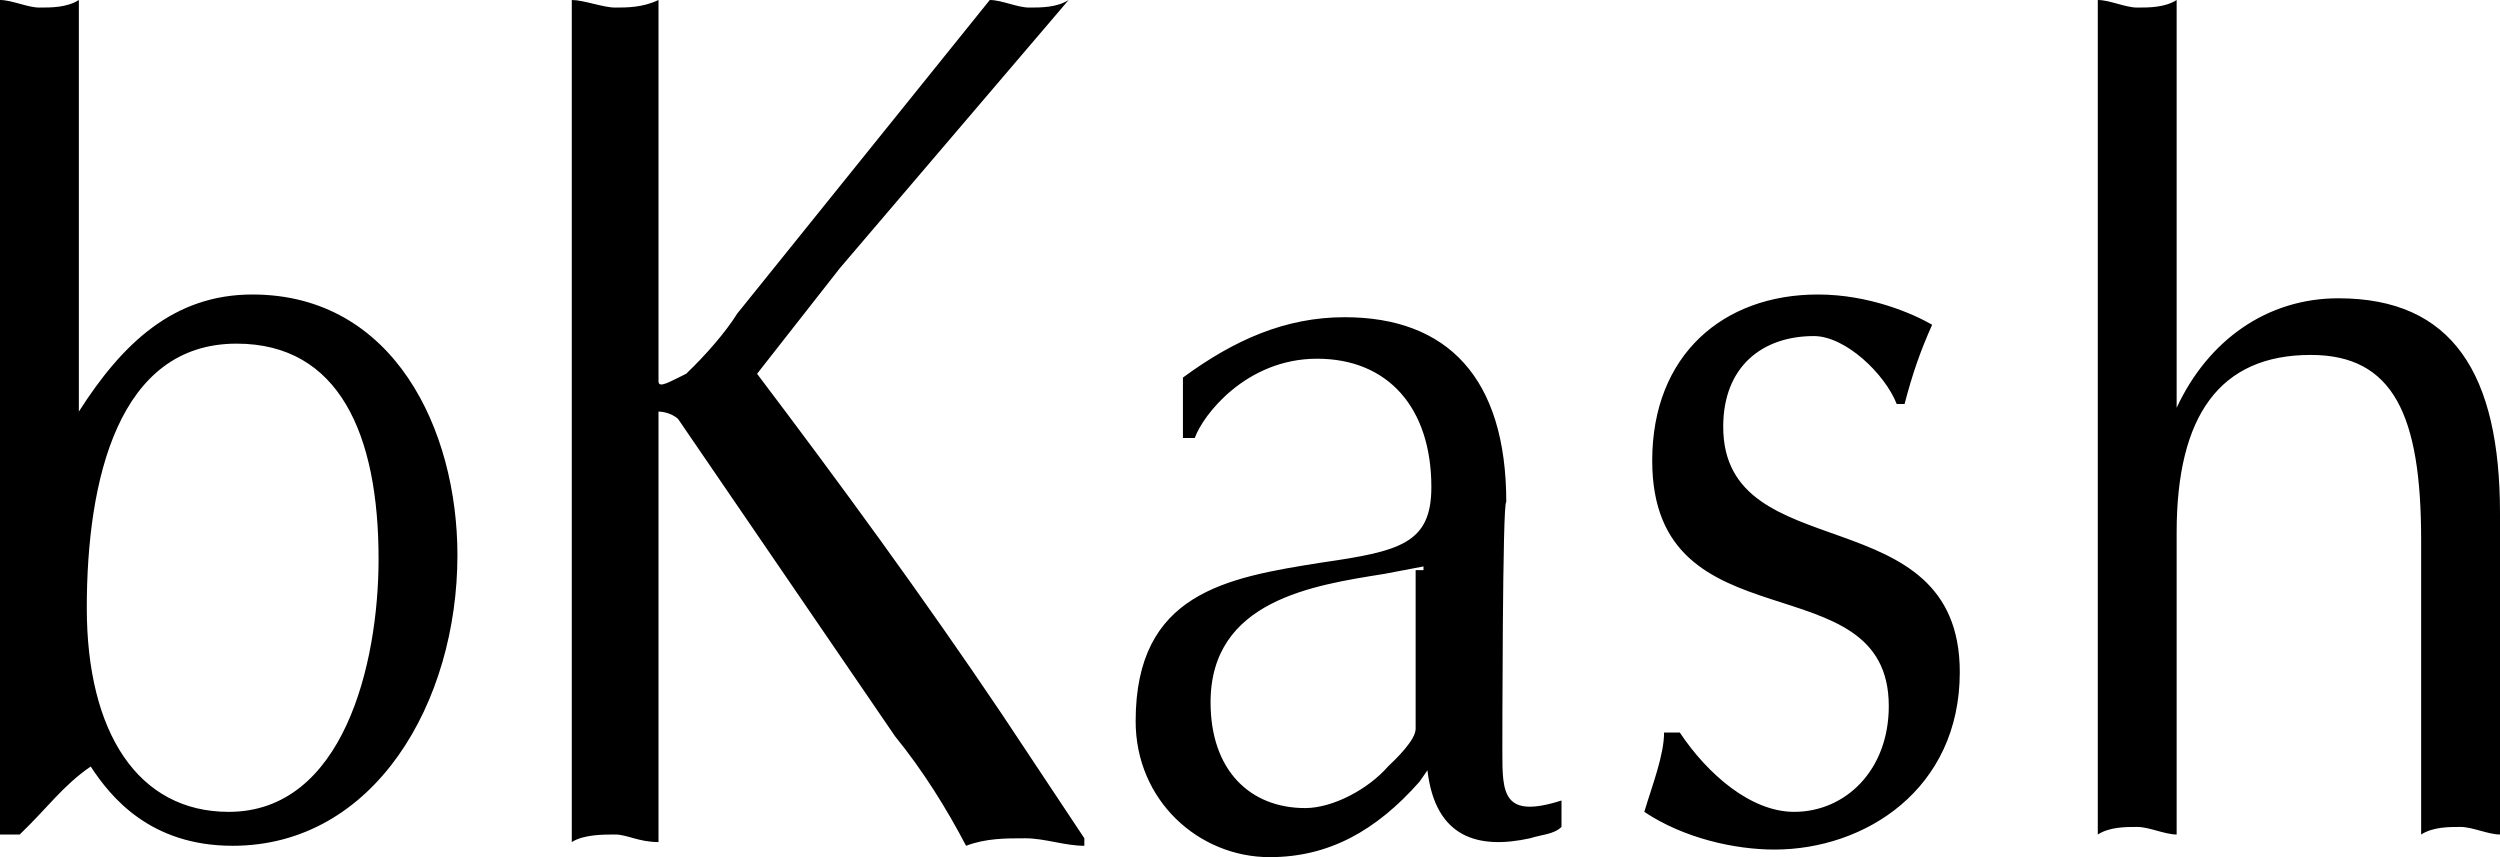<?xml version="1.0" encoding="UTF-8"?>
<svg xmlns="http://www.w3.org/2000/svg" width="35" height="12" viewBox="0 0 35 12" fill="none">
  <g clip-path="url(#clip0_583_202)">
    <path d="M0 0C0.166 0 0.386 0.106 0.552 0.106C0.718 0.106 0.938 0.106 1.104 0V5.762C1.711 4.811 2.429 4.123 3.533 4.123C5.521 4.123 6.404 6.026 6.404 7.771C6.404 9.833 5.244 11.841 3.257 11.841C2.098 11.841 1.546 11.154 1.27 10.731C0.883 10.996 0.662 11.313 0.276 11.683H0C0 11.63 0 0 0 0ZM1.215 8.511C1.215 10.255 1.932 11.366 3.202 11.366C4.803 11.366 5.3 9.304 5.3 7.824C5.3 6.079 4.748 4.811 3.312 4.811C1.656 4.811 1.215 6.714 1.215 8.511ZM11.759 3.753L10.599 5.233C11.759 6.767 12.918 8.352 14.022 9.991L15.181 11.736V11.841C14.905 11.841 14.629 11.736 14.353 11.736C14.077 11.736 13.801 11.736 13.525 11.841C13.249 11.313 12.918 10.784 12.531 10.308L9.495 5.868C9.385 5.762 9.219 5.762 9.219 5.762V11.789C8.943 11.789 8.778 11.683 8.612 11.683C8.446 11.683 8.17 11.683 8.005 11.789V0C8.17 0 8.446 0.106 8.612 0.106C8.778 0.106 8.998 0.106 9.219 0V5.339C9.219 5.445 9.385 5.339 9.606 5.233C9.882 4.969 10.158 4.652 10.323 4.388L13.857 0C14.022 0 14.243 0.106 14.409 0.106C14.574 0.106 14.795 0.106 14.961 0L11.759 3.753ZM21.033 10.52C21.033 11.101 21.033 11.471 21.861 11.207V11.577C21.751 11.683 21.585 11.683 21.42 11.736C20.702 11.894 20.095 11.736 19.984 10.784L19.874 10.943C19.267 11.63 18.604 12 17.776 12C16.782 12 15.899 11.207 15.899 10.097C15.899 8.3 17.169 8.088 18.494 7.877C19.598 7.718 20.039 7.612 20.039 6.819C20.039 5.709 19.432 5.022 18.439 5.022C17.445 5.022 16.837 5.815 16.727 6.132H16.561V5.286C17.279 4.758 17.997 4.441 18.825 4.441C20.26 4.441 21.088 5.286 21.088 7.031C21.033 6.978 21.033 10.52 21.033 10.52ZM19.929 7.93L19.377 8.035C18.383 8.194 16.948 8.405 16.948 9.833C16.948 10.784 17.5 11.313 18.273 11.313C18.659 11.313 19.156 11.049 19.432 10.731C19.543 10.626 19.819 10.361 19.819 10.203V7.982H19.929V7.93ZM23.517 10.255C23.904 10.837 24.511 11.366 25.118 11.366C25.836 11.366 26.443 10.784 26.443 9.885C26.443 7.824 23.131 9.093 23.131 6.449C23.131 4.969 24.125 4.123 25.45 4.123C26.167 4.123 26.774 4.388 27.05 4.546C26.885 4.916 26.774 5.233 26.664 5.656H26.554C26.388 5.233 25.836 4.705 25.394 4.705C24.677 4.705 24.125 5.128 24.125 5.974C24.125 7.982 27.437 6.925 27.437 9.41C27.437 11.049 26.112 11.894 24.842 11.894C24.29 11.894 23.573 11.736 23.02 11.366C23.131 10.996 23.297 10.573 23.297 10.255H23.407H23.517ZM29.369 0C29.535 0 29.756 0.106 29.921 0.106C30.087 0.106 30.308 0.106 30.473 0V5.709C30.915 4.758 31.743 4.176 32.737 4.176C34.337 4.176 35 5.233 35 7.189V11.683C34.834 11.683 34.614 11.577 34.448 11.577C34.282 11.577 34.062 11.577 33.896 11.683V7.559C33.896 5.815 33.51 4.969 32.35 4.969C31.08 4.969 30.473 5.815 30.473 7.454V11.683C30.308 11.683 30.087 11.577 29.921 11.577C29.756 11.577 29.535 11.577 29.369 11.683C29.369 11.63 29.369 0 29.369 0Z" fill="black"></path>
  </g>
  <defs>
    <clipPath id="clip0_583_202">
      <rect width="35" height="12" fill="white"></rect>
    </clipPath>
  </defs>
</svg>
